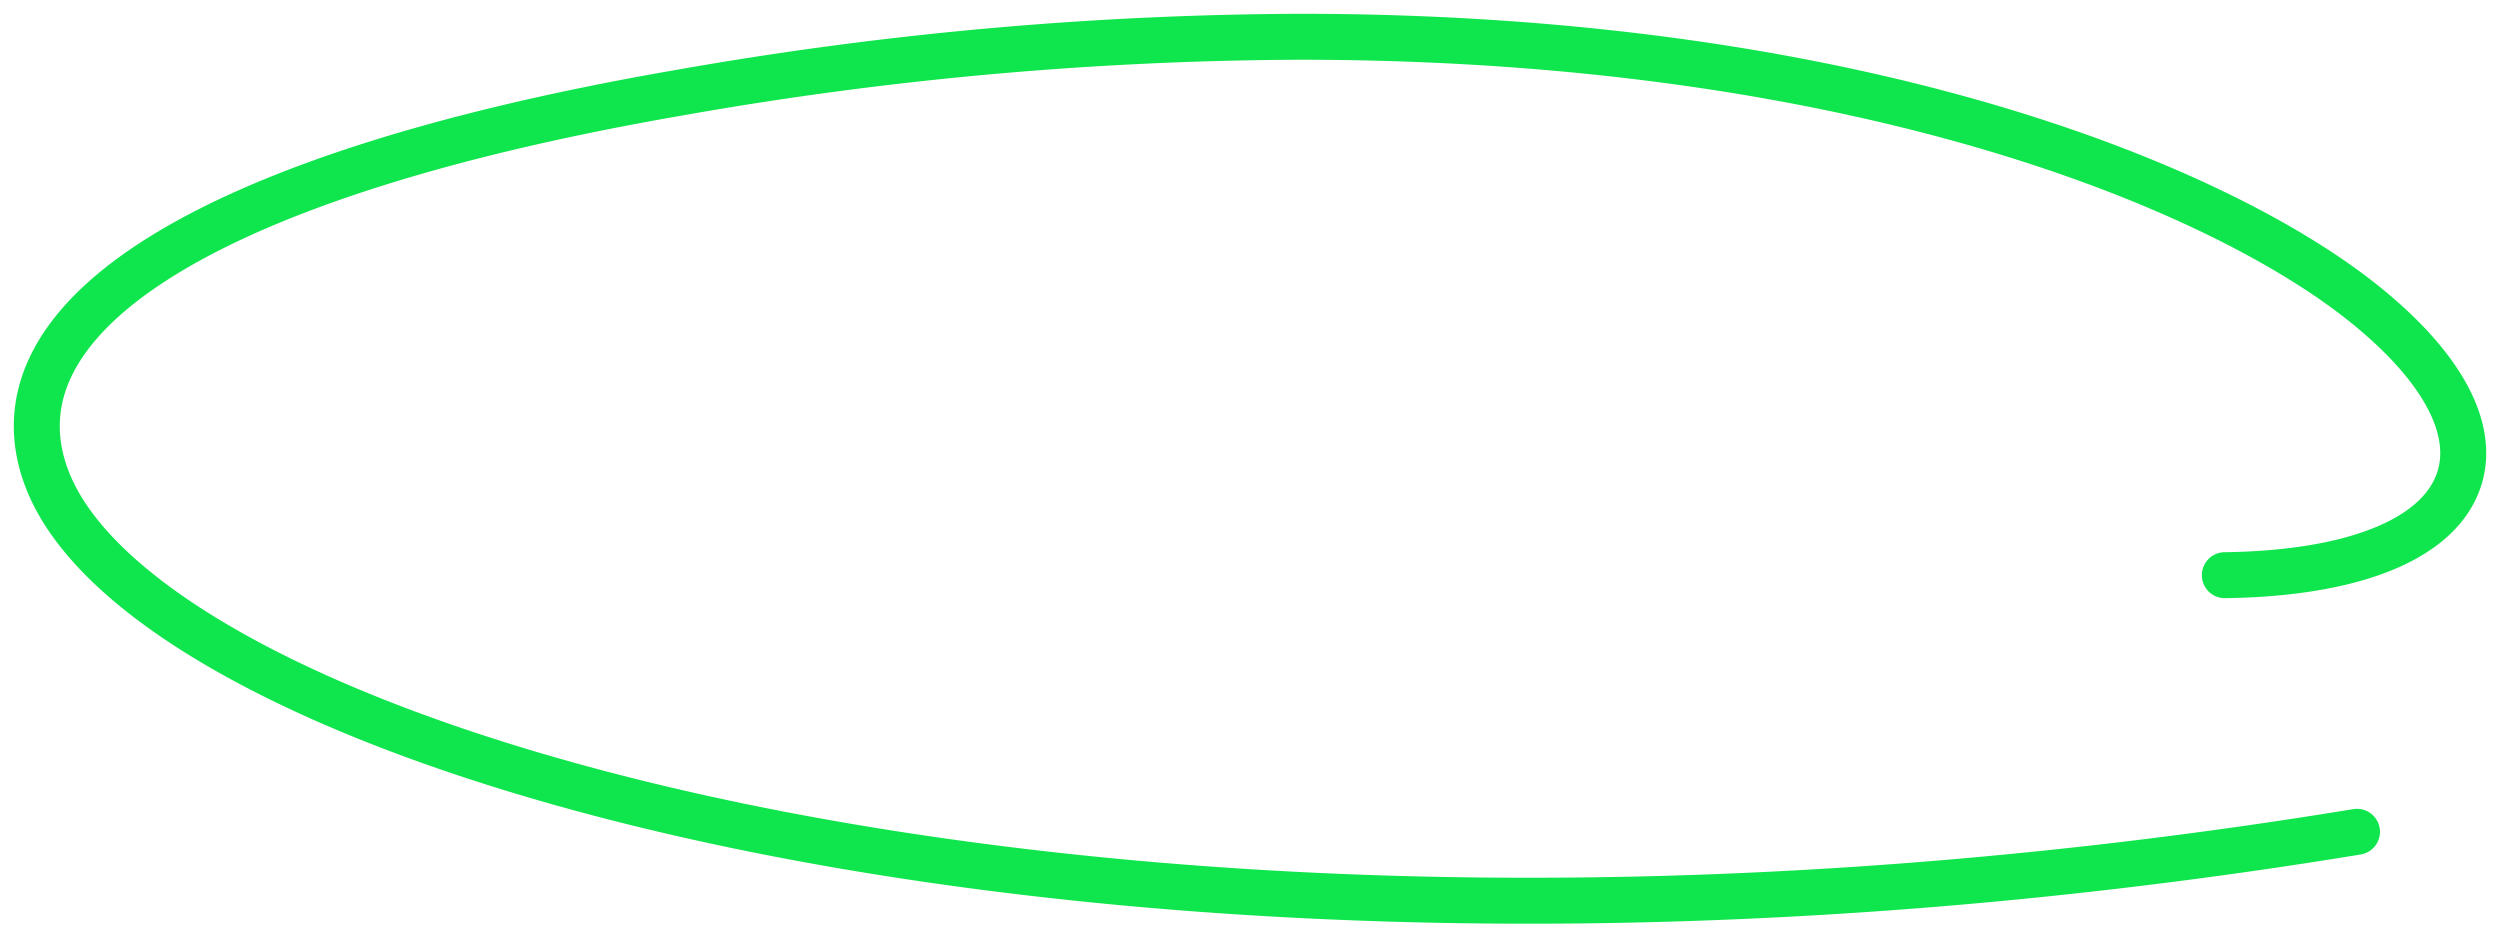 <svg xmlns="http://www.w3.org/2000/svg" fill="none" viewBox="0 0 136 51" id="svg_cutaway_section_text_loop" width="100%" height="100%"><g><path stroke="#0FE54C" stroke-linecap="round" stroke-width="2.5" d="M128.22 45.25C61.15 56.26 8.16 40.96 2.54 26.01-.82 17.07 11.66 9.44 36.8 5.07A198.07 198.07 0 0 1 70.69 2c30.45 0 49.95 8.19 57.81 14.44 4.96 3.94 6.67 7.87 4.7 10.8-1.7 2.52-6 3.96-12.14 4.05h-.03"></path></g></svg>